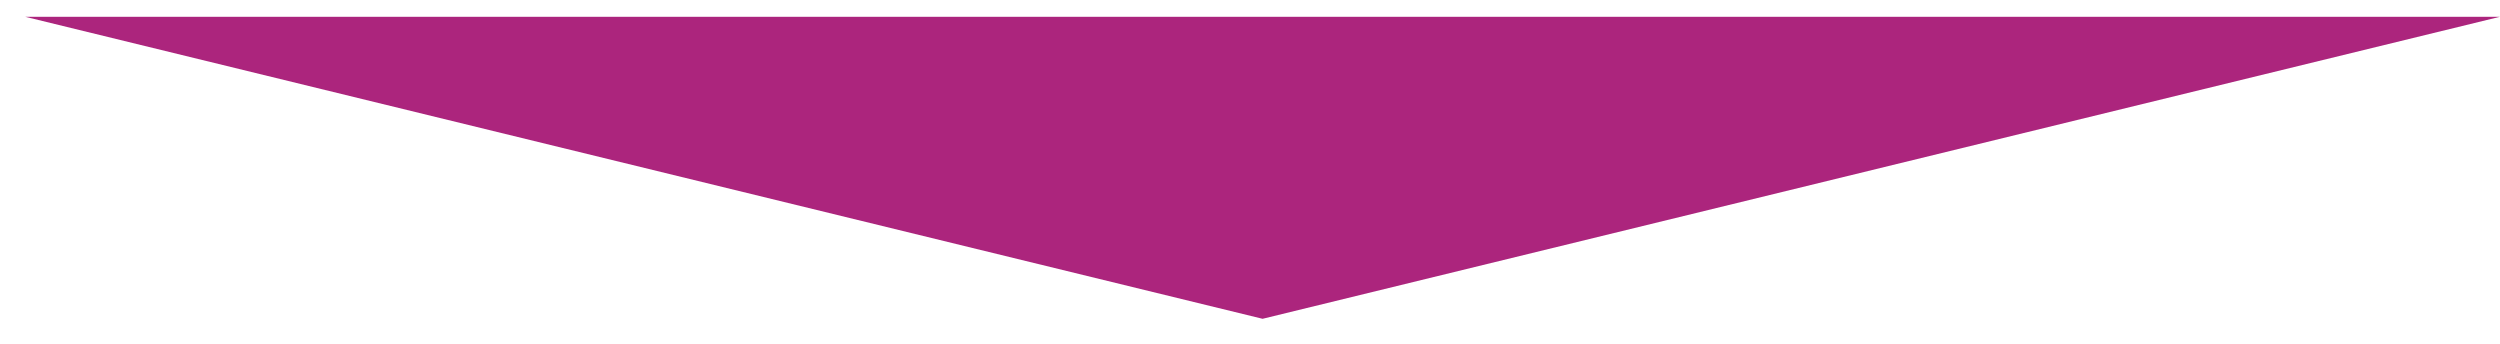 <svg width="298" height="41" xmlns="http://www.w3.org/2000/svg" xmlns:xlink="http://www.w3.org/1999/xlink" xml:space="preserve" overflow="hidden"><defs><clipPath id="clip0"><rect x="1090" y="1379" width="298" height="41"/></clipPath><clipPath id="clip1"><rect x="1090" y="1379" width="298" height="41"/></clipPath></defs><g clip-path="url(#clip0)" transform="translate(-1090 -1379)"><g clip-path="url(#clip1)"><path d="M0 36 147.5 0 295 36Z" fill="#AC257D" fill-rule="evenodd" fill-opacity="1" transform="matrix(1 0 0 -1 1093 1417)"/></g></g></svg>